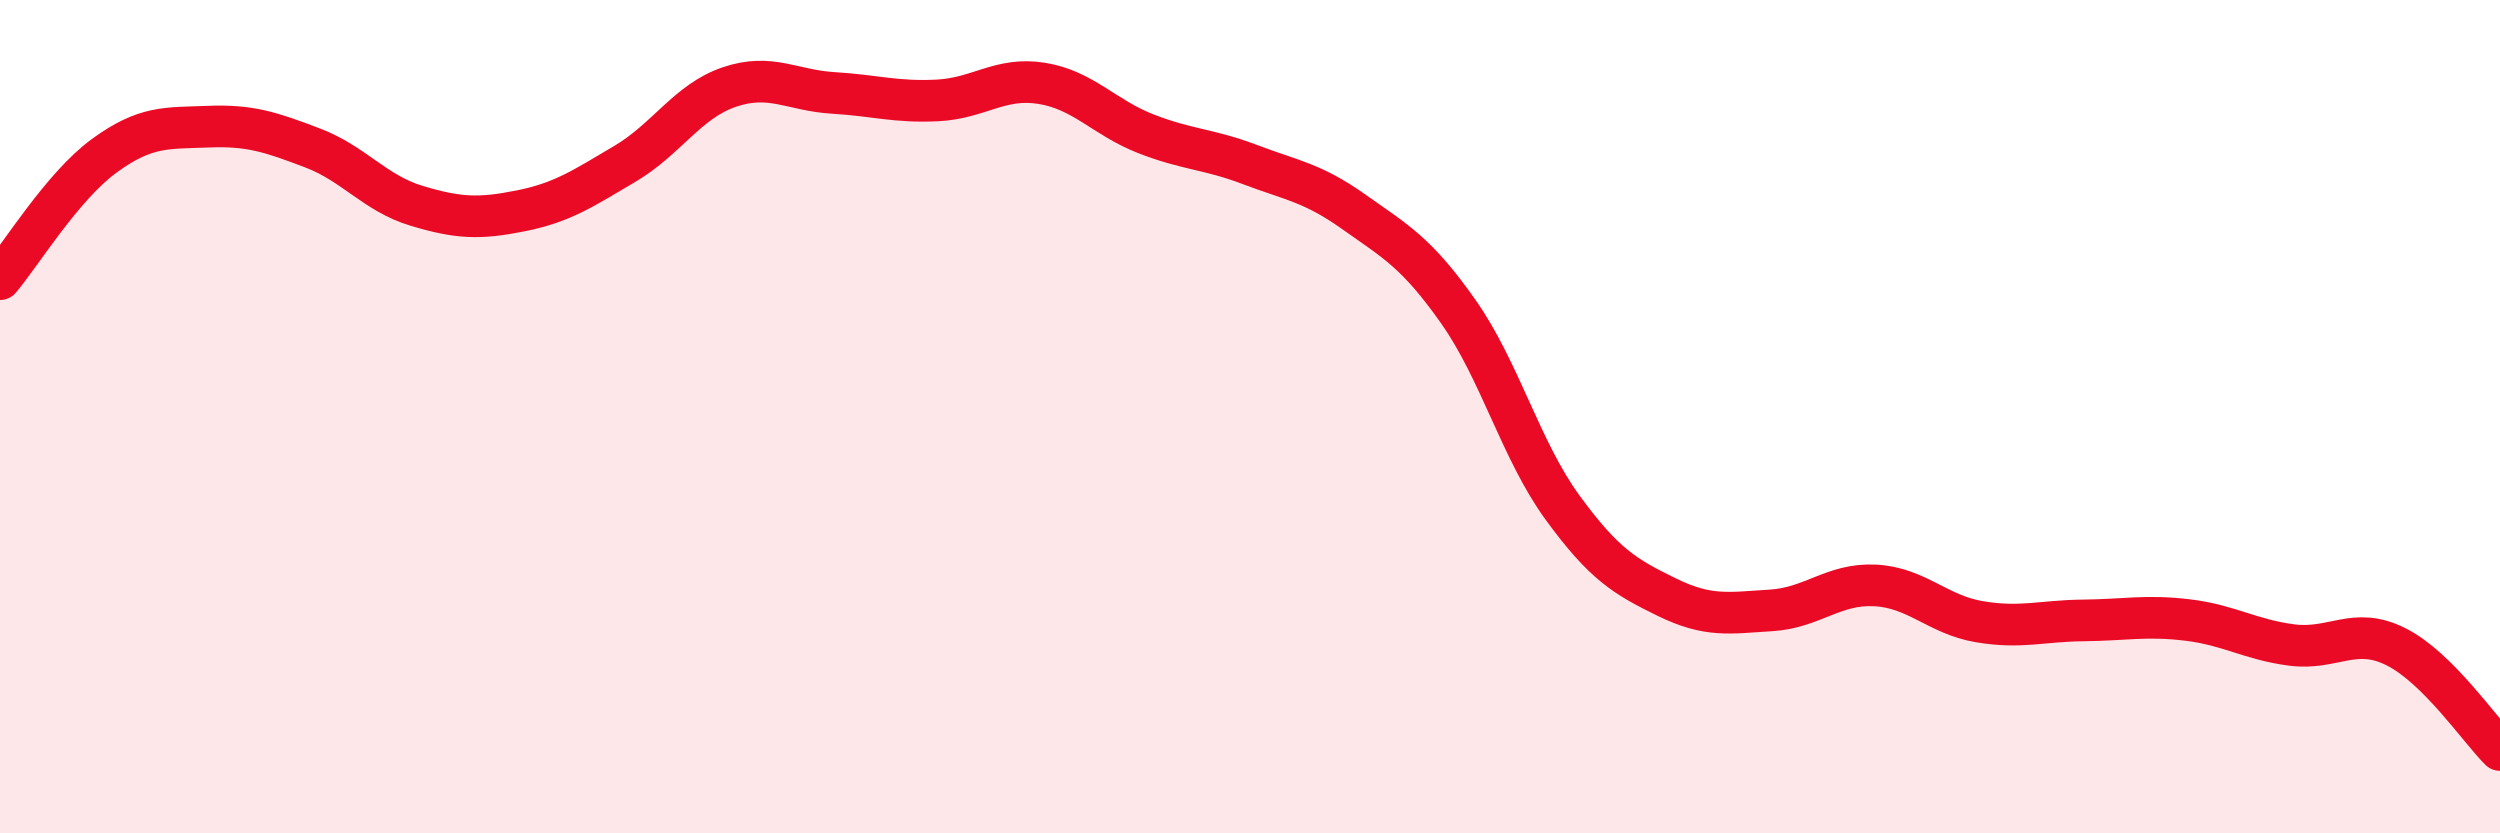 
    <svg width="60" height="20" viewBox="0 0 60 20" xmlns="http://www.w3.org/2000/svg">
      <path
        d="M 0,6.7 C 0.5,6.11 1.5,4.47 2.5,3.74 C 3.5,3.01 4,3.08 5,3.04 C 6,3 6.5,3.17 7.5,3.55 C 8.5,3.93 9,4.64 10,4.94 C 11,5.24 11.5,5.26 12.5,5.06 C 13.5,4.86 14,4.52 15,3.93 C 16,3.34 16.5,2.43 17.5,2.09 C 18.5,1.75 19,2.17 20,2.23 C 21,2.29 21.5,2.46 22.5,2.41 C 23.5,2.36 24,1.84 25,2 C 26,2.16 26.5,2.82 27.5,3.21 C 28.5,3.6 29,3.57 30,3.95 C 31,4.33 31.5,4.38 32.5,5.09 C 33.5,5.8 34,6.06 35,7.48 C 36,8.9 36.5,10.81 37.5,12.18 C 38.5,13.55 39,13.84 40,14.33 C 41,14.82 41.5,14.71 42.5,14.65 C 43.5,14.59 44,14 45,14.05 C 46,14.1 46.5,14.75 47.5,14.92 C 48.5,15.09 49,14.9 50,14.89 C 51,14.88 51.5,14.76 52.5,14.88 C 53.5,15 54,15.35 55,15.48 C 56,15.61 56.5,15.02 57.5,15.52 C 58.5,16.02 59.5,17.5 60,18L60 20L0 20Z"
        fill="#EB0A25"
        opacity="0.1"
        stroke-linecap="round"
        stroke-linejoin="round"
      />
      <path
        d="M 0,6.7 C 0.5,6.11 1.5,4.47 2.5,3.74 C 3.5,3.01 4,3.08 5,3.04 C 6,3 6.5,3.17 7.5,3.55 C 8.5,3.93 9,4.64 10,4.94 C 11,5.24 11.5,5.26 12.5,5.06 C 13.5,4.86 14,4.52 15,3.93 C 16,3.34 16.5,2.43 17.5,2.09 C 18.5,1.75 19,2.17 20,2.23 C 21,2.29 21.5,2.46 22.5,2.41 C 23.5,2.36 24,1.84 25,2 C 26,2.16 26.5,2.82 27.5,3.21 C 28.5,3.6 29,3.57 30,3.95 C 31,4.33 31.5,4.38 32.5,5.09 C 33.5,5.8 34,6.06 35,7.48 C 36,8.9 36.5,10.81 37.5,12.18 C 38.5,13.55 39,13.84 40,14.33 C 41,14.82 41.5,14.71 42.5,14.65 C 43.5,14.59 44,14 45,14.05 C 46,14.1 46.5,14.75 47.5,14.92 C 48.5,15.09 49,14.9 50,14.89 C 51,14.88 51.5,14.76 52.5,14.88 C 53.5,15 54,15.35 55,15.48 C 56,15.61 56.5,15.02 57.5,15.52 C 58.5,16.02 59.5,17.5 60,18"
        stroke="#EB0A25"
        stroke-width="1"
        fill="none"
        stroke-linecap="round"
        stroke-linejoin="round"
      />
    </svg>
  